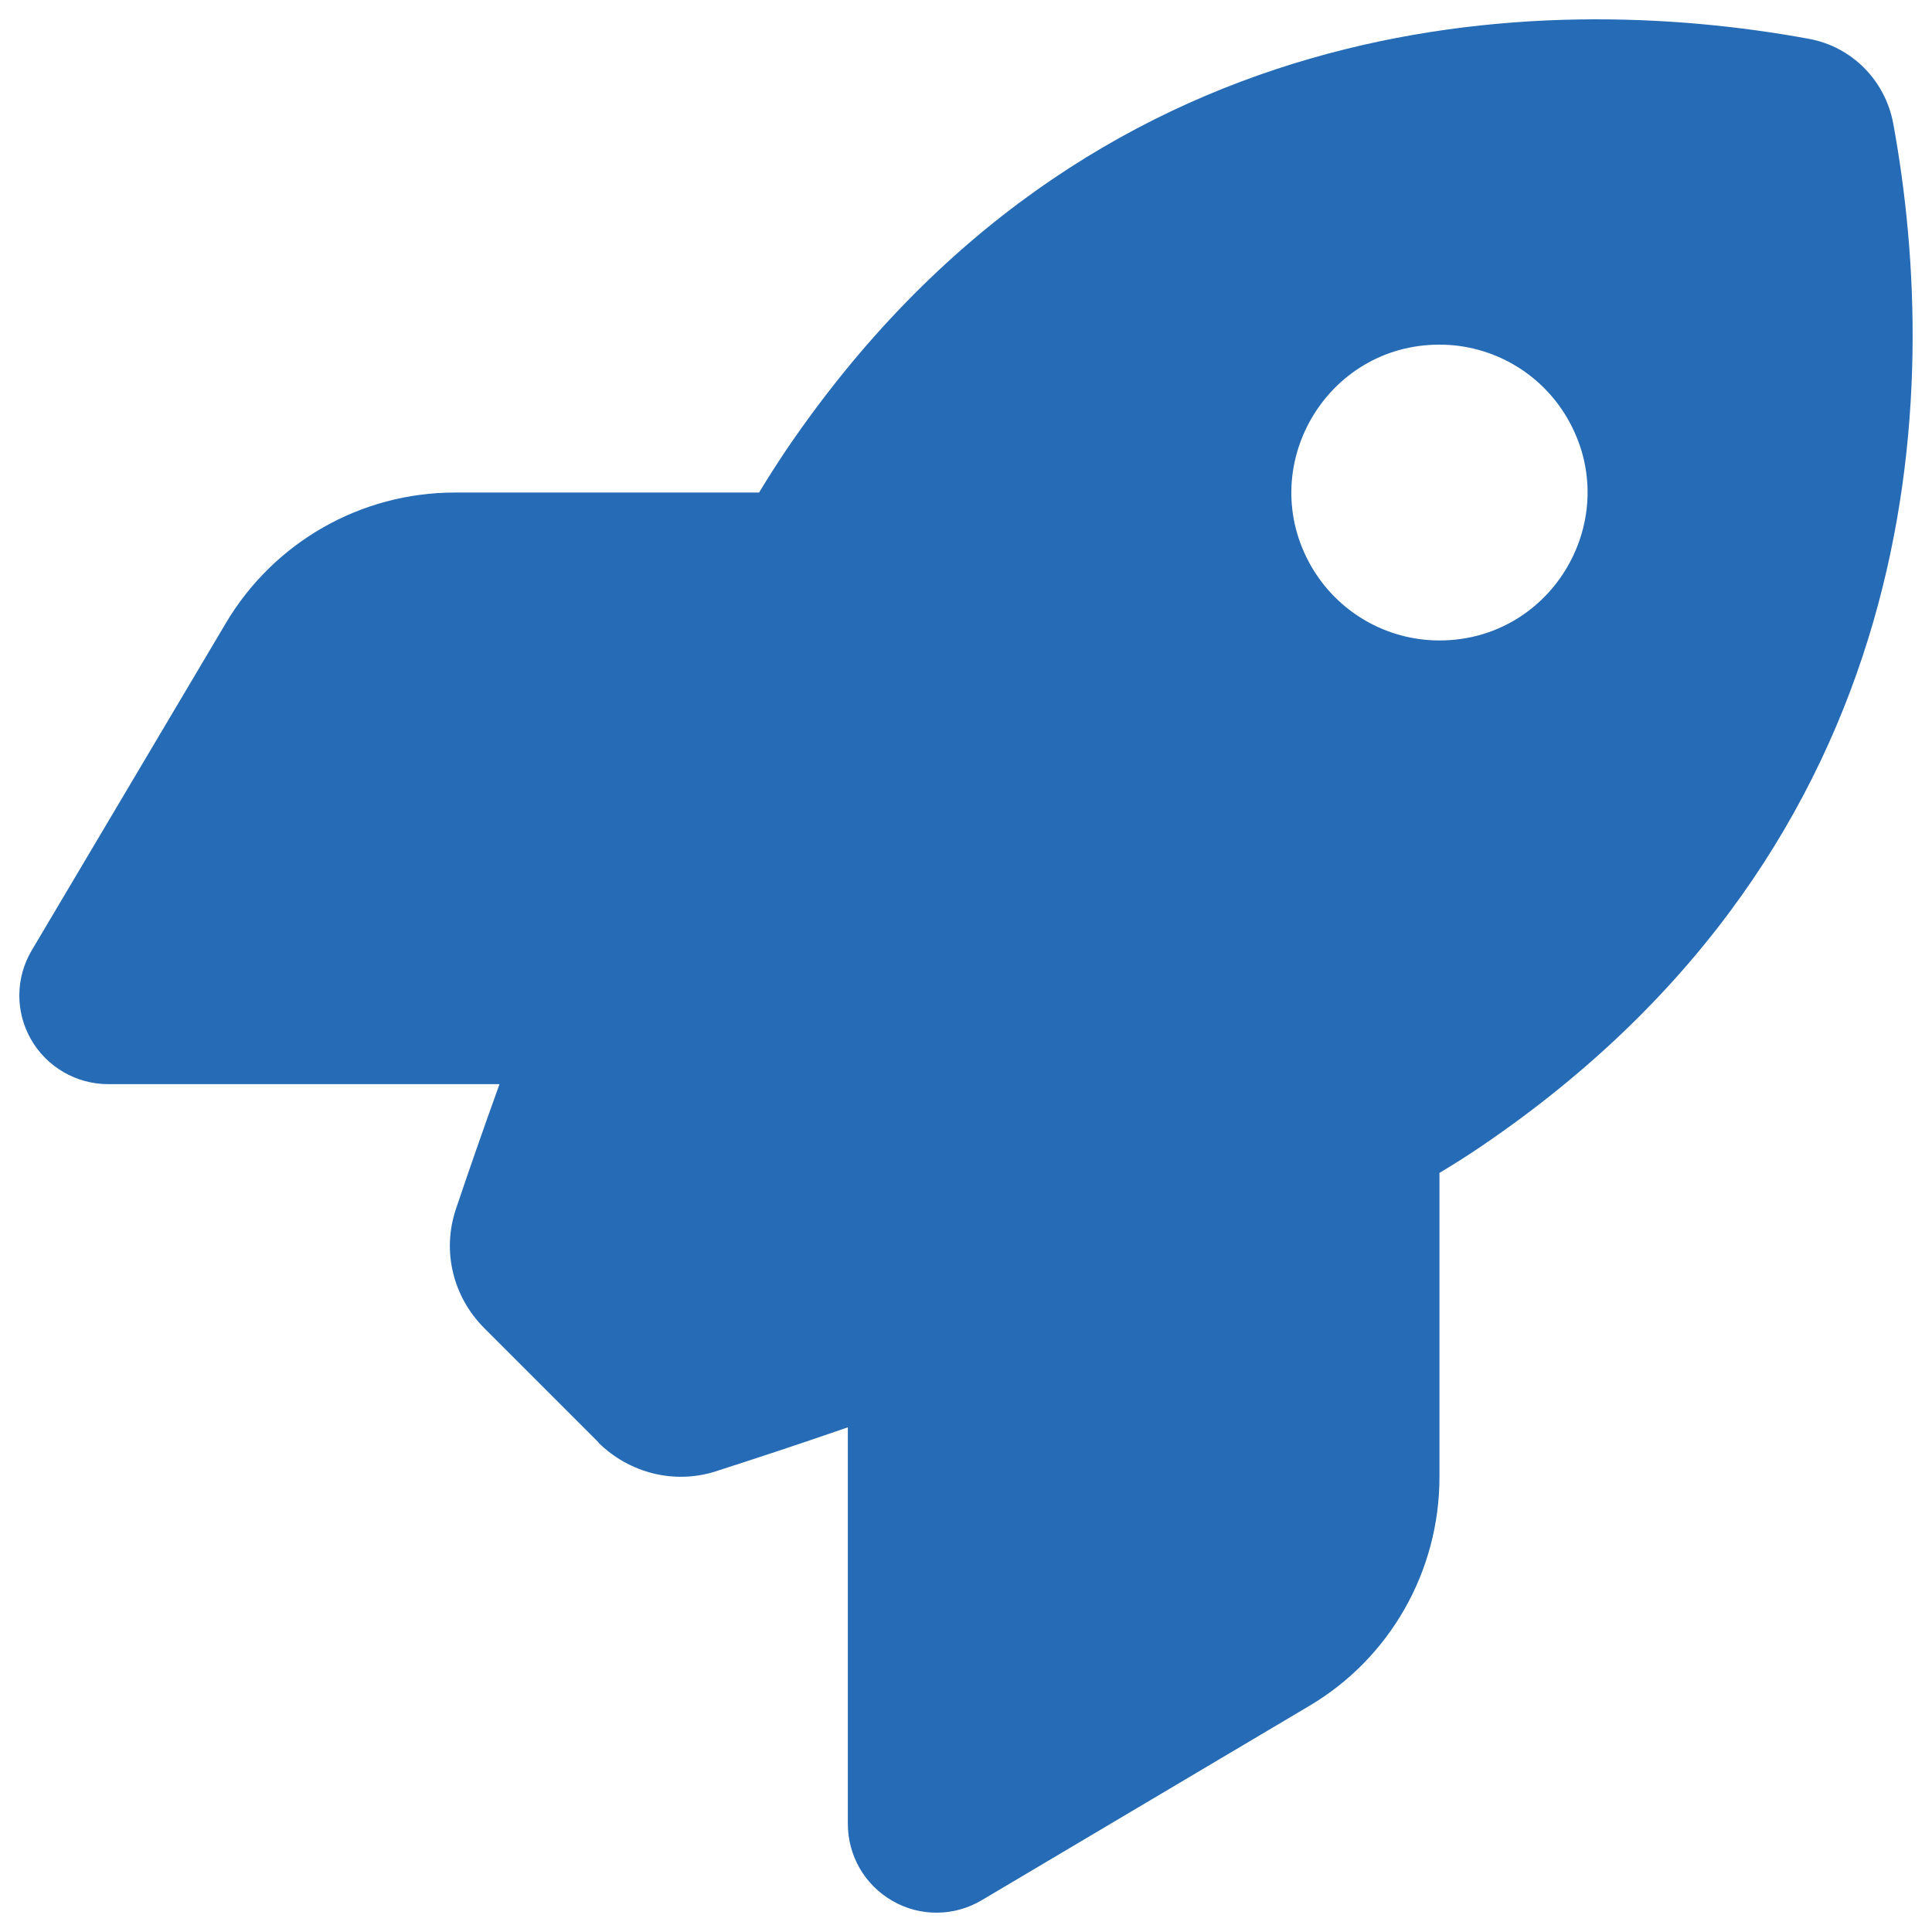 <svg xmlns="http://www.w3.org/2000/svg" fill="none" viewBox="0 0 50 50" height="50" width="50">
<g clip-path="url(#clip0_12134_10861)">
<path fill="#256BB5" d="M15.492 37.331L12.535 34.374C11.722 33.561 11.434 32.383 11.798 31.293C12.085 30.441 12.468 29.331 12.927 28.058L2.803 28.058C1.98 28.058 1.214 27.618 0.803 26.9C0.391 26.182 0.401 25.302 0.822 24.594L5.846 16.125C7.09 14.029 9.339 12.747 11.77 12.747H19.645C19.875 12.364 20.105 12.01 20.334 11.665C28.172 0.105 39.847 -0.277 46.813 1.005C47.923 1.206 48.785 2.077 48.995 3.187C50.278 10.163 49.885 21.828 38.335 29.666C38 29.895 37.636 30.125 37.253 30.355V38.23C37.253 40.661 35.971 42.92 33.875 44.154L25.406 49.178C24.698 49.599 23.818 49.609 23.1 49.197C22.382 48.786 21.942 48.03 21.942 47.197V36.939C20.593 37.407 19.416 37.79 18.526 38.077C17.454 38.422 16.286 38.125 15.482 37.331H15.492ZM37.253 16.575C40.2 16.575 42.042 13.385 40.568 10.833C39.885 9.649 38.621 8.919 37.253 8.919C34.307 8.919 32.465 12.108 33.938 14.661C34.622 15.845 35.886 16.575 37.253 16.575Z"></path>
</g>
<defs>
<clipPath id="clip0_12134_10861">
<rect fill="white" height="50" width="50"></rect>
</clipPath>
</defs>
</svg>
